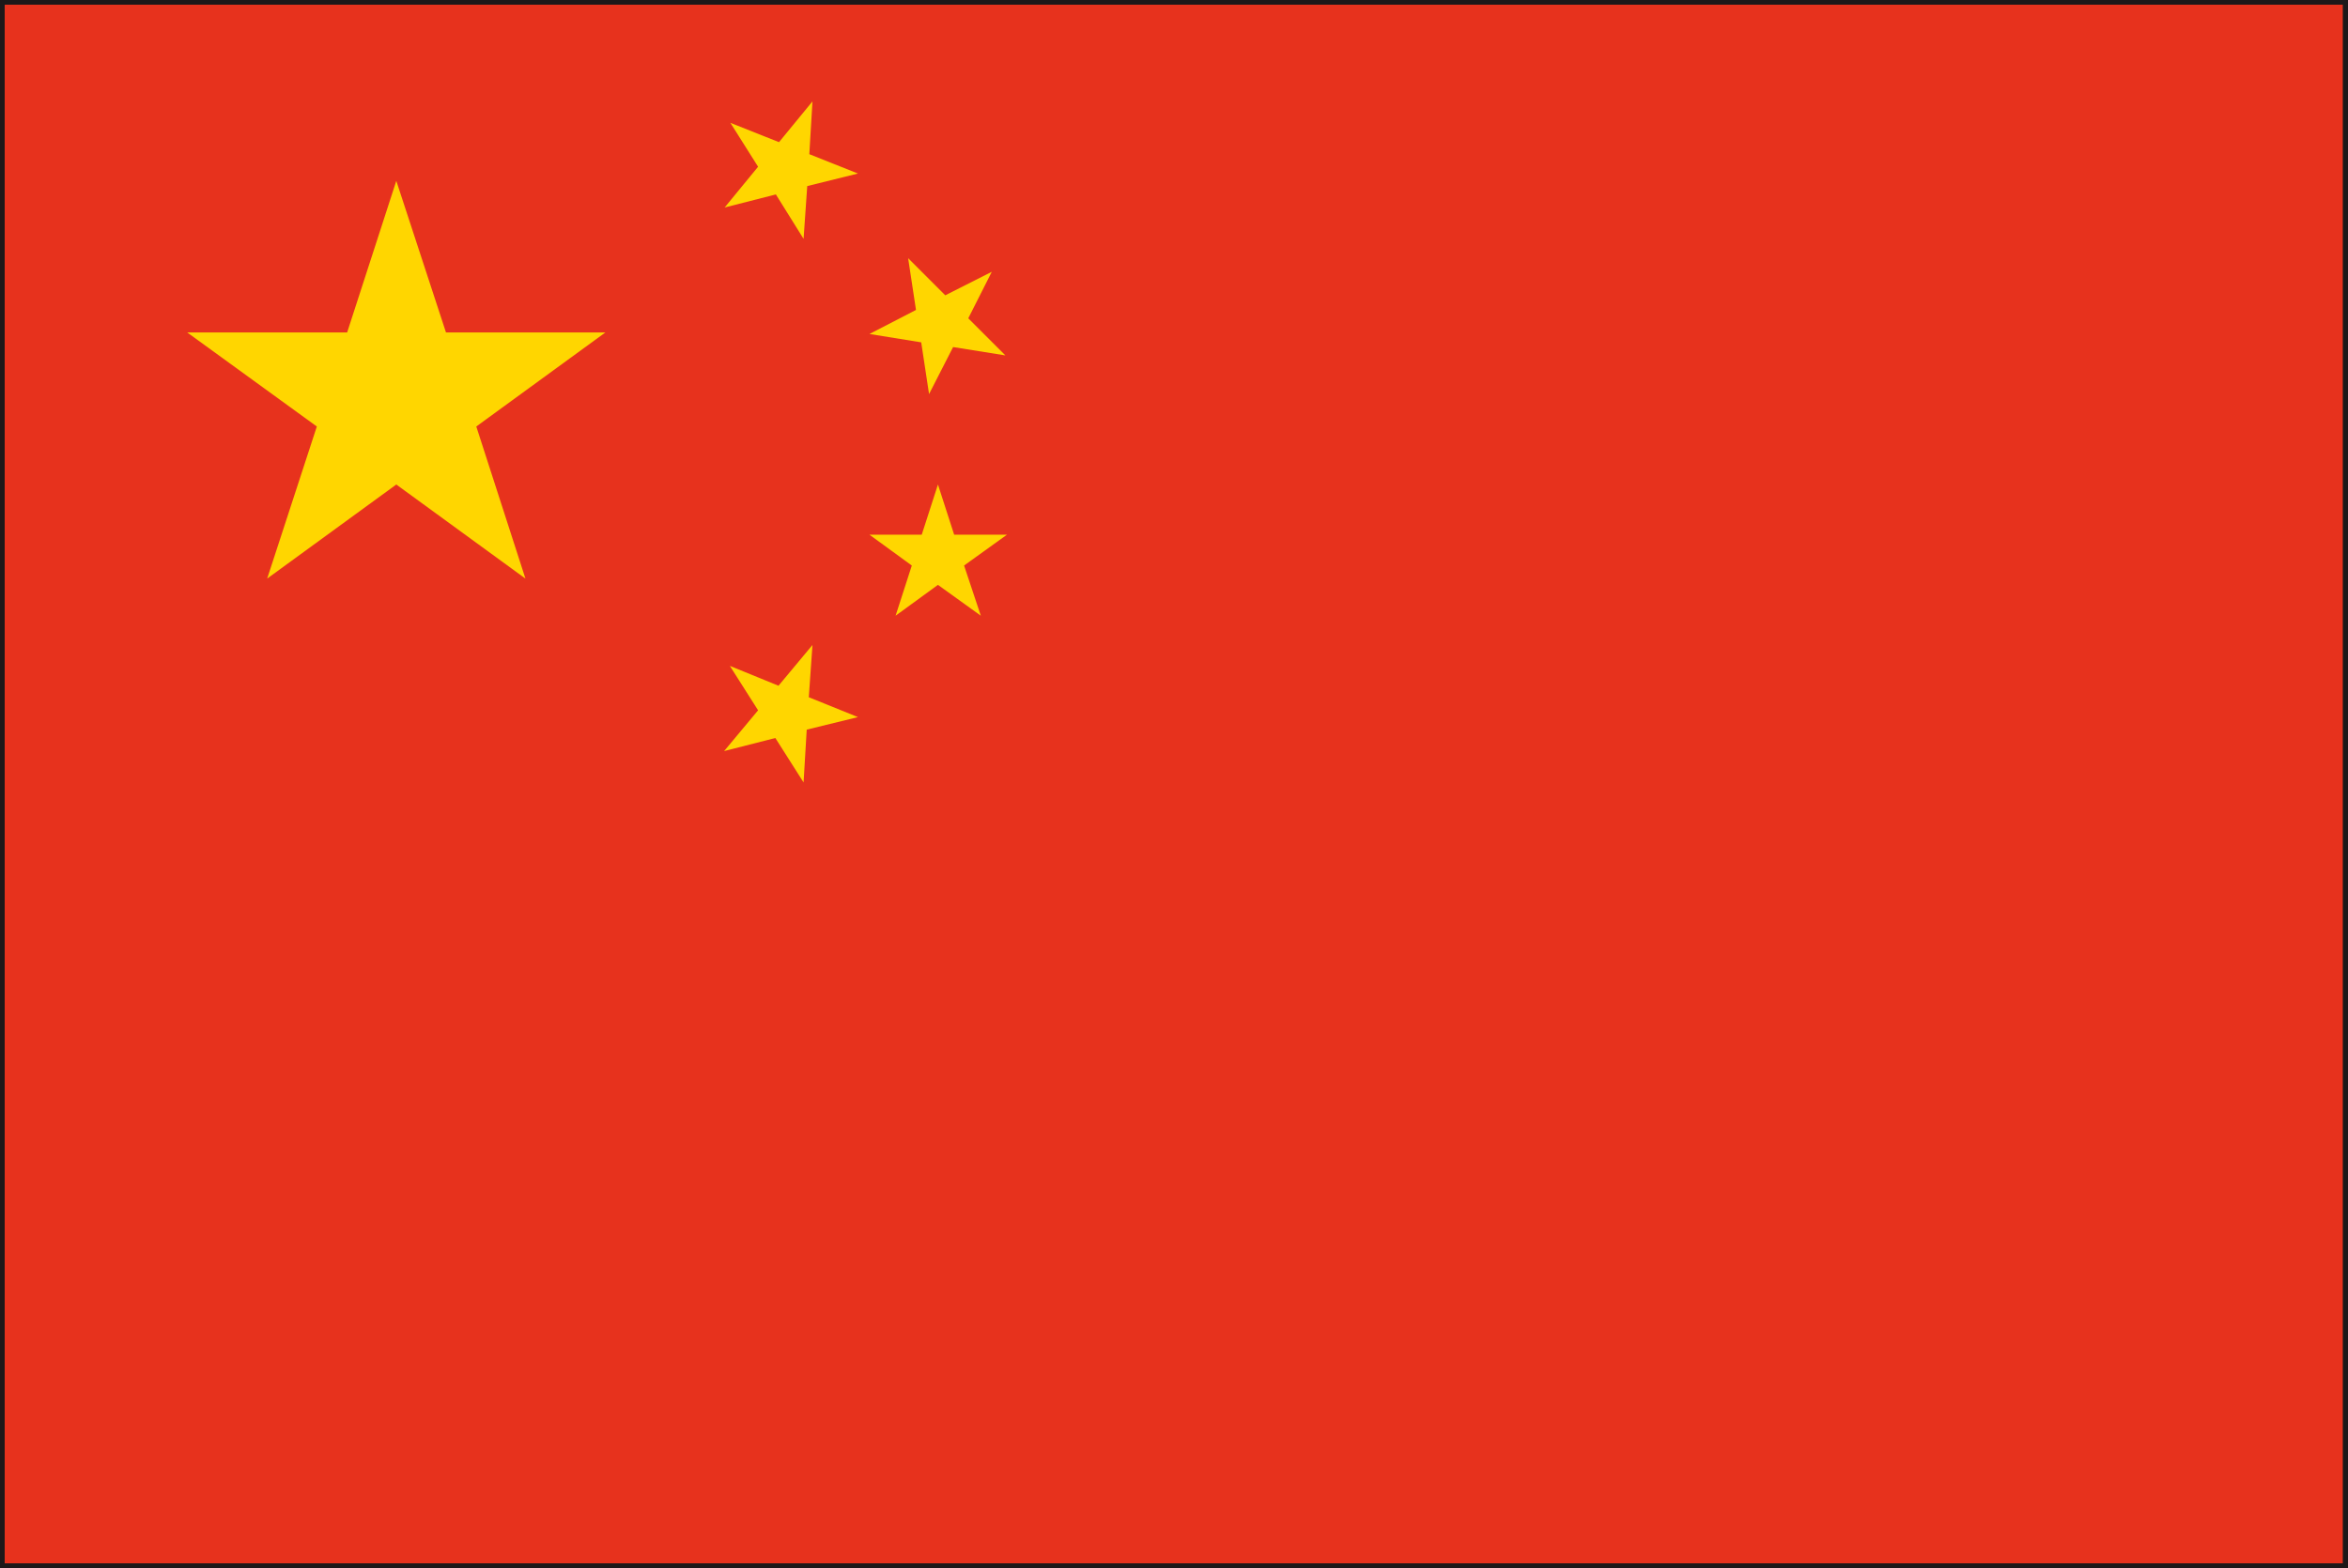 <svg id="レイヤー_1" data-name="レイヤー 1" xmlns="http://www.w3.org/2000/svg" viewBox="0 0 44.91 30"><defs><style>.cls-1{fill:#1d1819;}.cls-2{fill:#e7321d;}.cls-3{fill:#ffd600;}</style></defs><path class="cls-1" d="M0,30V0H44.91V30Zm44.82-.09v0ZM.19,29.81H44.72V.18H.19Z"/><rect class="cls-2" x="0.09" y="0.09" width="44.72" height="29.82"/><polygon class="cls-3" points="7.58 3.46 8.53 6.36 11.58 6.36 9.11 8.16 10.05 11.07 7.58 9.27 5.11 11.07 6.06 8.16 3.58 6.36 6.64 6.36 7.58 3.46"/><polygon class="cls-3" points="15.54 1.94 15.48 2.95 16.41 3.32 15.44 3.56 15.37 4.57 14.84 3.72 13.86 3.97 14.5 3.19 13.97 2.35 14.9 2.72 15.54 1.94"/><polygon class="cls-3" points="18.97 5.2 18.52 6.09 19.23 6.8 18.23 6.64 17.77 7.54 17.62 6.55 16.63 6.39 17.52 5.93 17.37 4.94 18.08 5.65 18.97 5.2"/><polygon class="cls-3" points="17.94 9.27 18.25 10.23 19.26 10.23 18.44 10.82 18.76 11.78 17.94 11.19 17.13 11.78 17.44 10.82 16.63 10.23 17.63 10.23 17.94 9.27"/><polygon class="cls-3" points="15.54 12.34 15.47 13.34 16.41 13.72 15.43 13.96 15.37 14.97 14.83 14.12 13.85 14.37 14.5 13.59 13.96 12.74 14.89 13.12 15.54 12.34"/></svg>